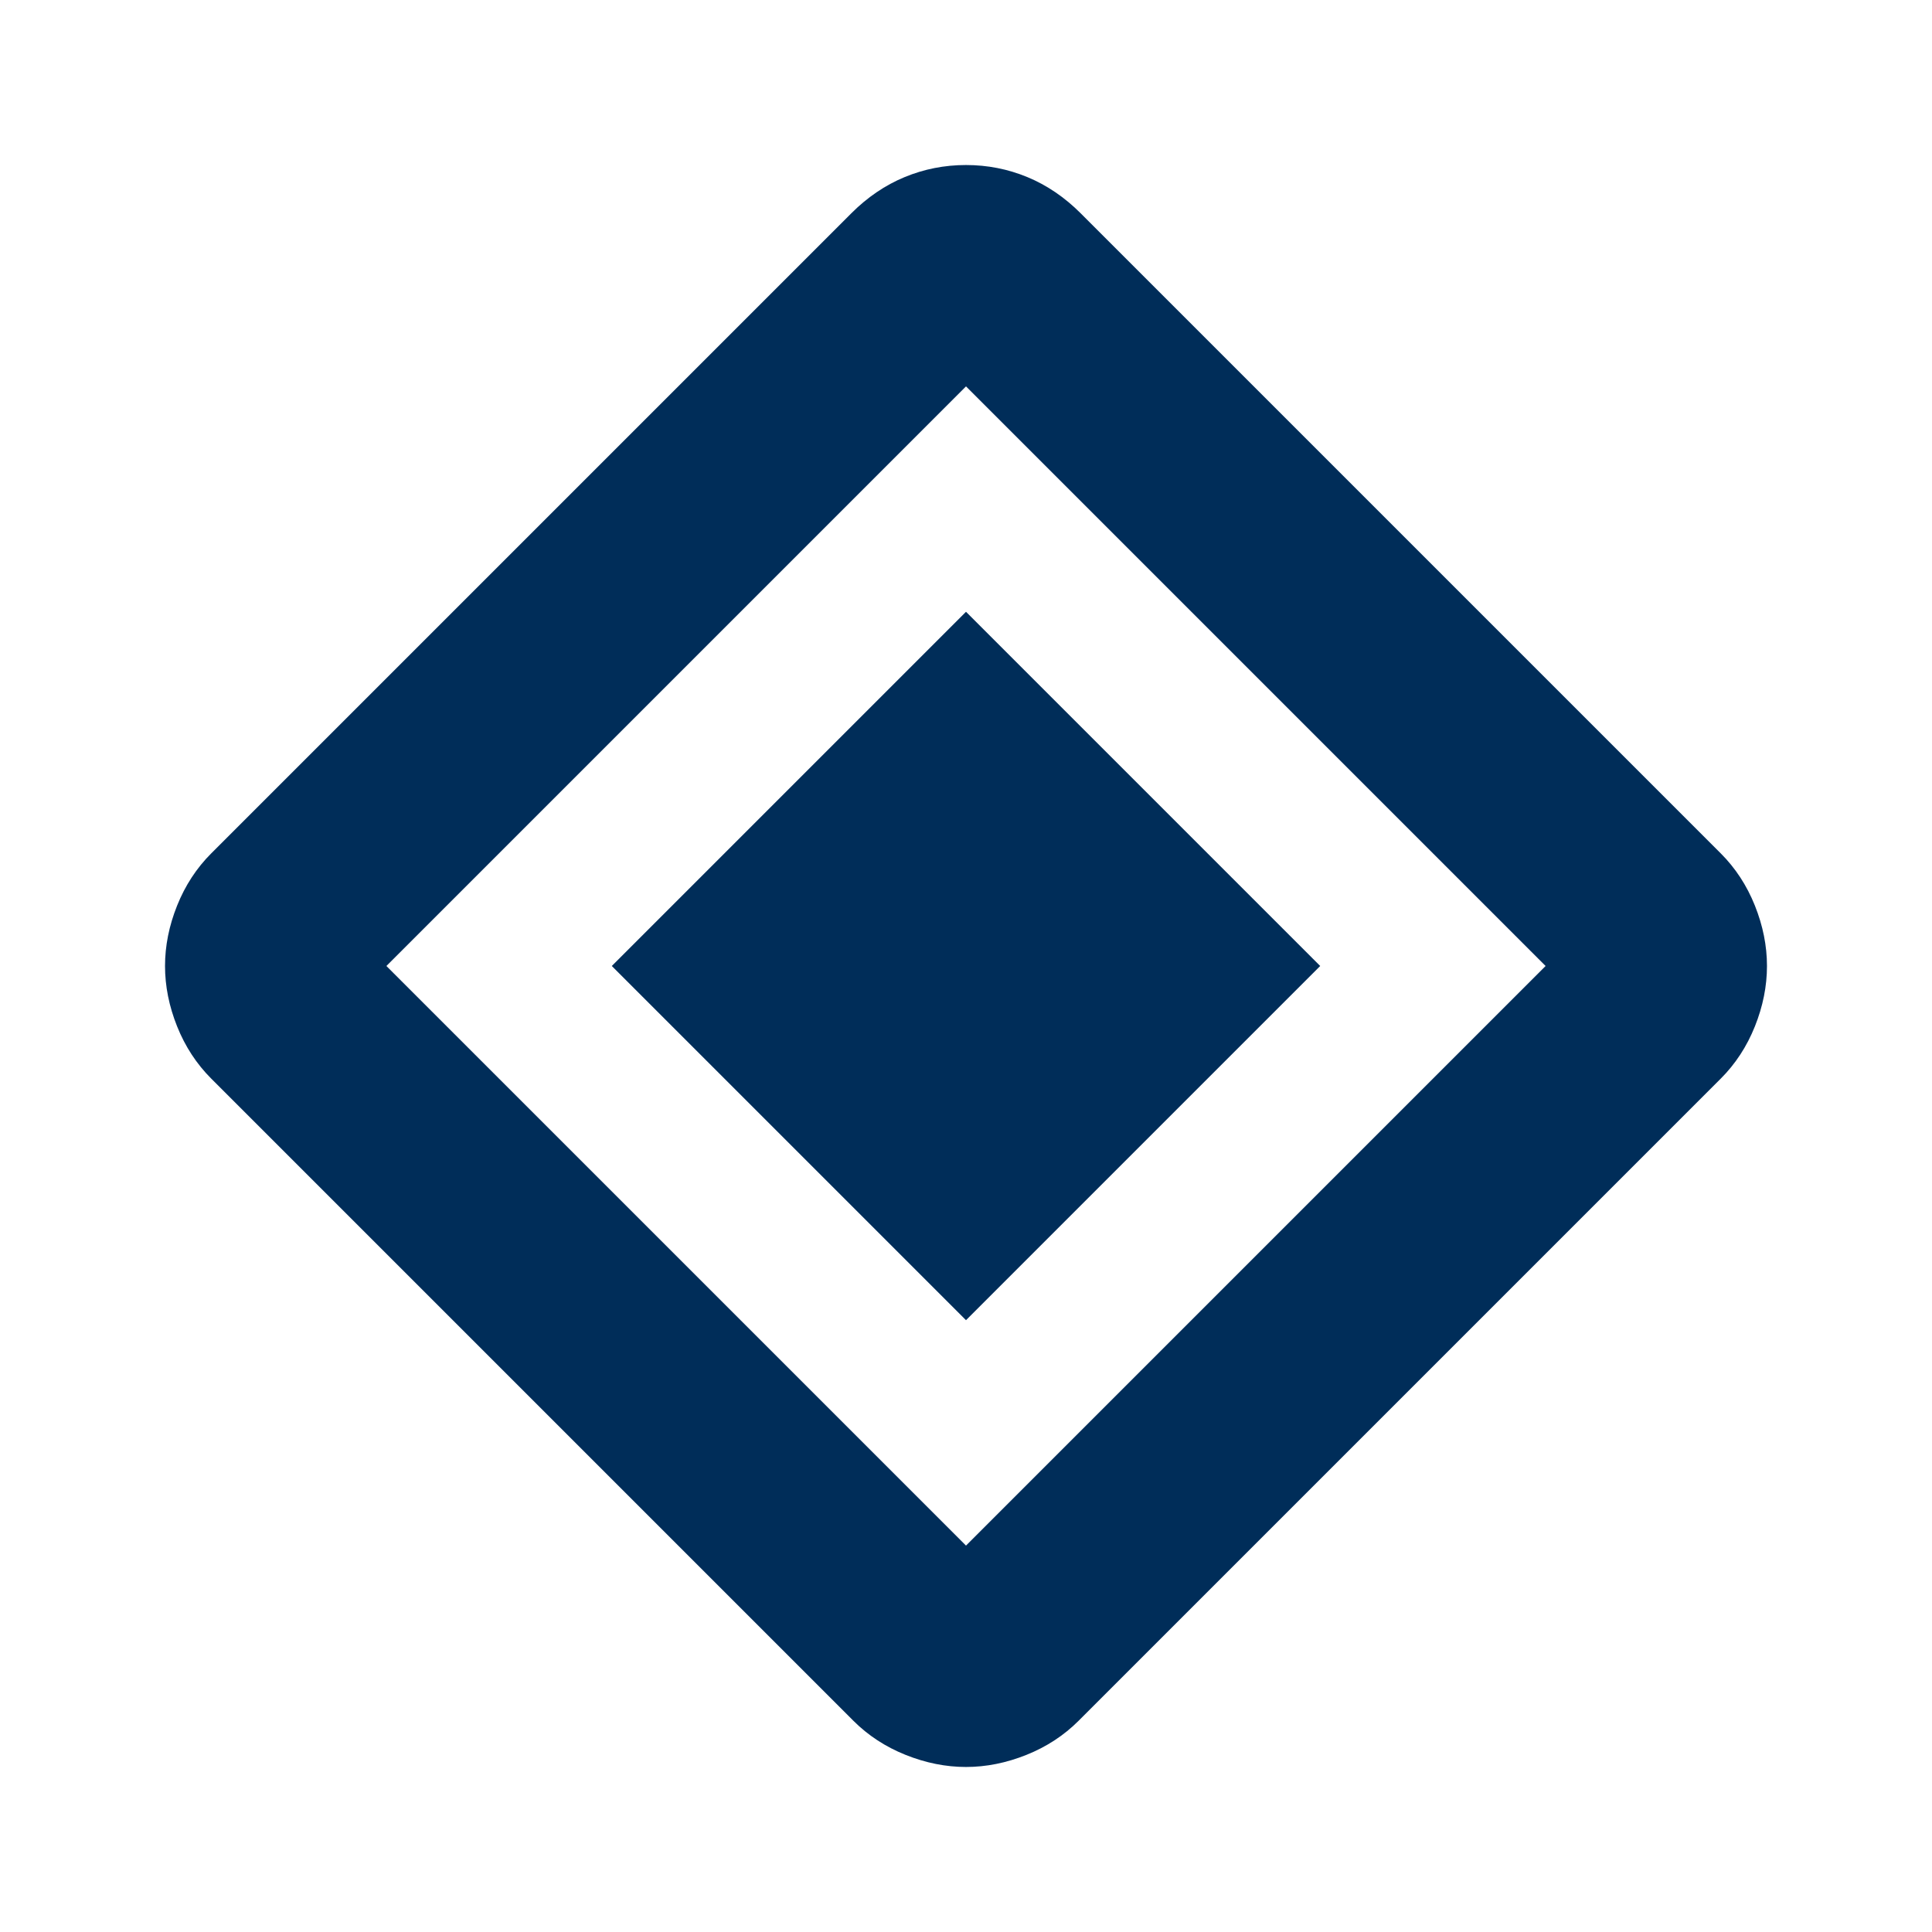 <svg xmlns="http://www.w3.org/2000/svg" height="24px" viewBox="0 -960 960 960" width="24px" fill="#002d59"><path d="M480-304 304-480l176-176 176 176-176 176Zm56 199q-11 11-26 17t-30 6q-15 0-30-6t-26-17L105-424q-11-11-17-26t-6-30q0-15 6-30t17-26l318-318q12-12 26.5-18t30.5-6q16 0 30.5 6t26.5 18l318 318q11 11 17 26t6 30q0 15-6 30t-17 26L536-105Zm-56-87 288-288-288-288-288 288 288 288Z"/></svg>